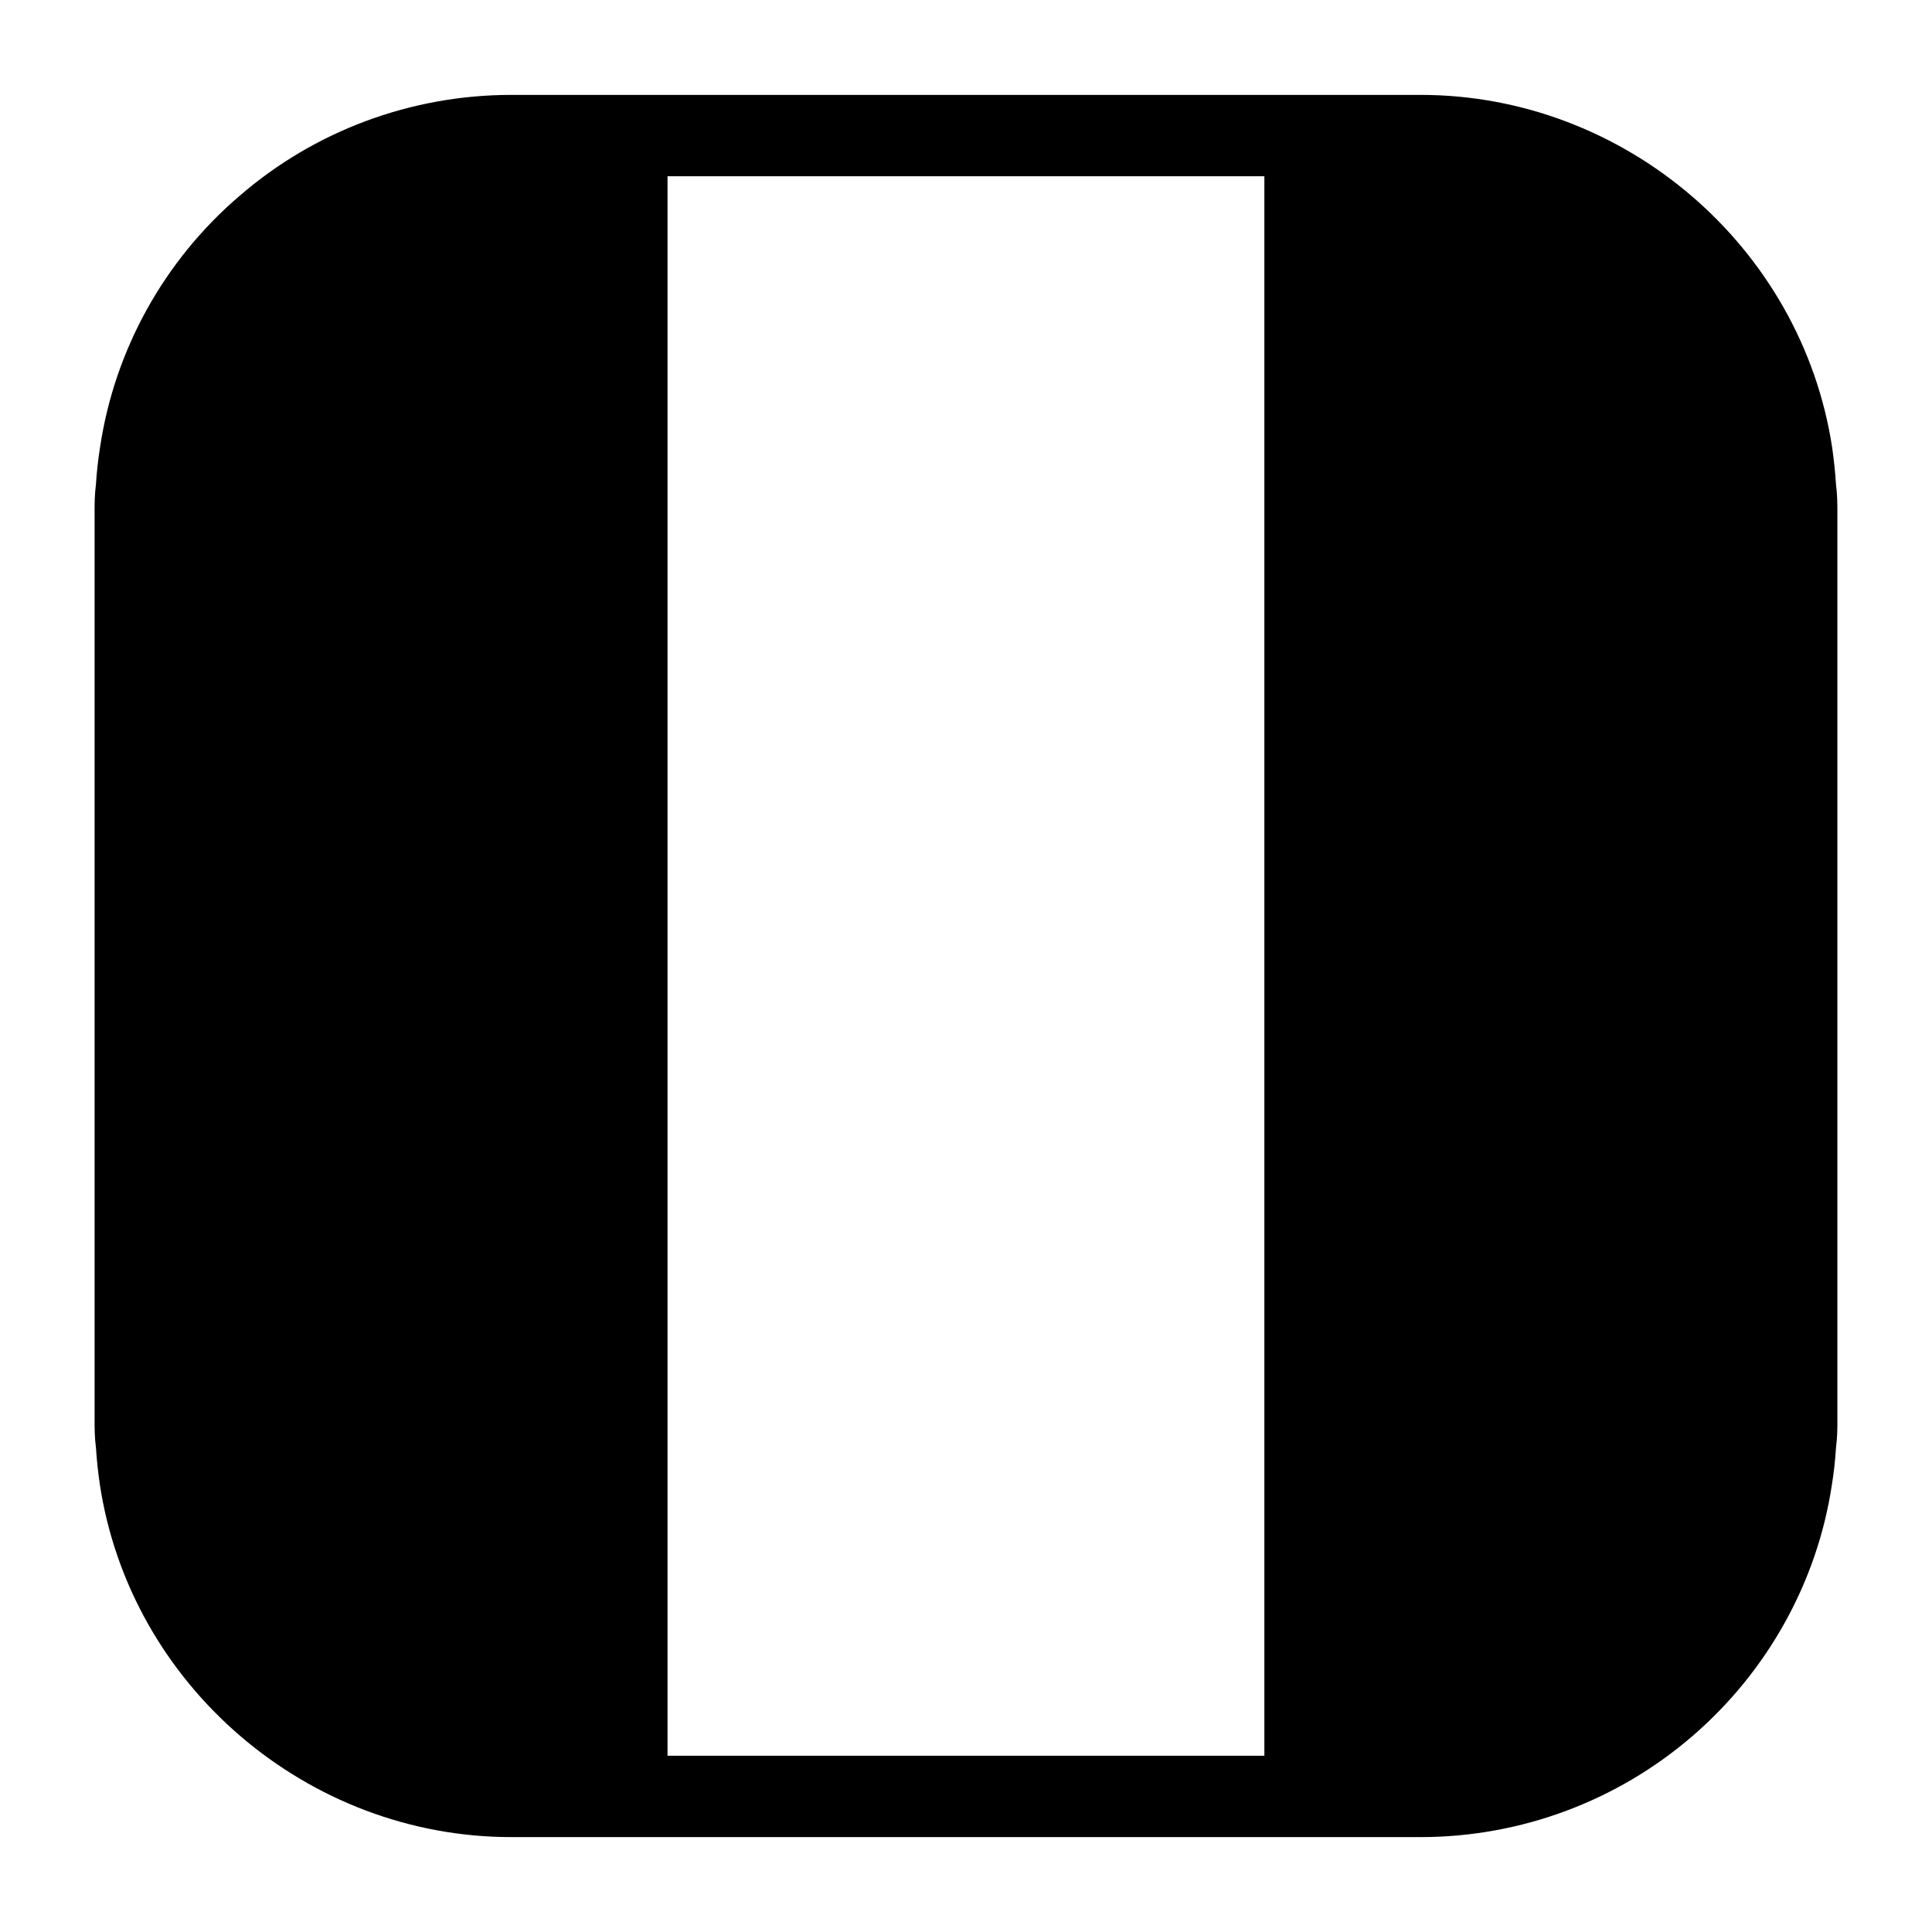 <?xml version="1.0" encoding="UTF-8"?>
<!-- Uploaded to: ICON Repo, www.iconrepo.com, Generator: ICON Repo Mixer Tools -->
<svg fill="#000000" width="800px" height="800px" version="1.1" viewBox="144 144 512 512" xmlns="http://www.w3.org/2000/svg">
 <path d="m630.55 272.3c-0.203-3.344-0.574-6.621-1.016-9.746-8.148-53.293-55.035-93.406-109.06-93.406h-240.97c-26.566 0-52.199 9.539-72.141 26.867-19.875 17.035-32.984 40.699-36.84 66.465-0.512 3.203-0.883 6.481-1.094 9.824-0.363 2.844-0.363 5.32-0.363 7.219v240.96c0 1.891 0 4.375 0.363 7.211 0.211 3.344 0.582 6.629 1.023 9.684 8.078 53.285 54.953 93.473 109.05 93.473h240.97c26.496 0 52.129-9.539 72.156-26.867 19.859-17.176 32.977-40.84 36.832-66.457 0.512-3.133 0.891-6.488 1.094-9.832 0.371-2.832 0.371-5.32 0.371-7.211v-240.96c-0.004-1.898-0.004-4.371-0.375-7.223zm-151.48-81.348v418.34l-158.17 0.004v-418.59h158.17z"/>
</svg>